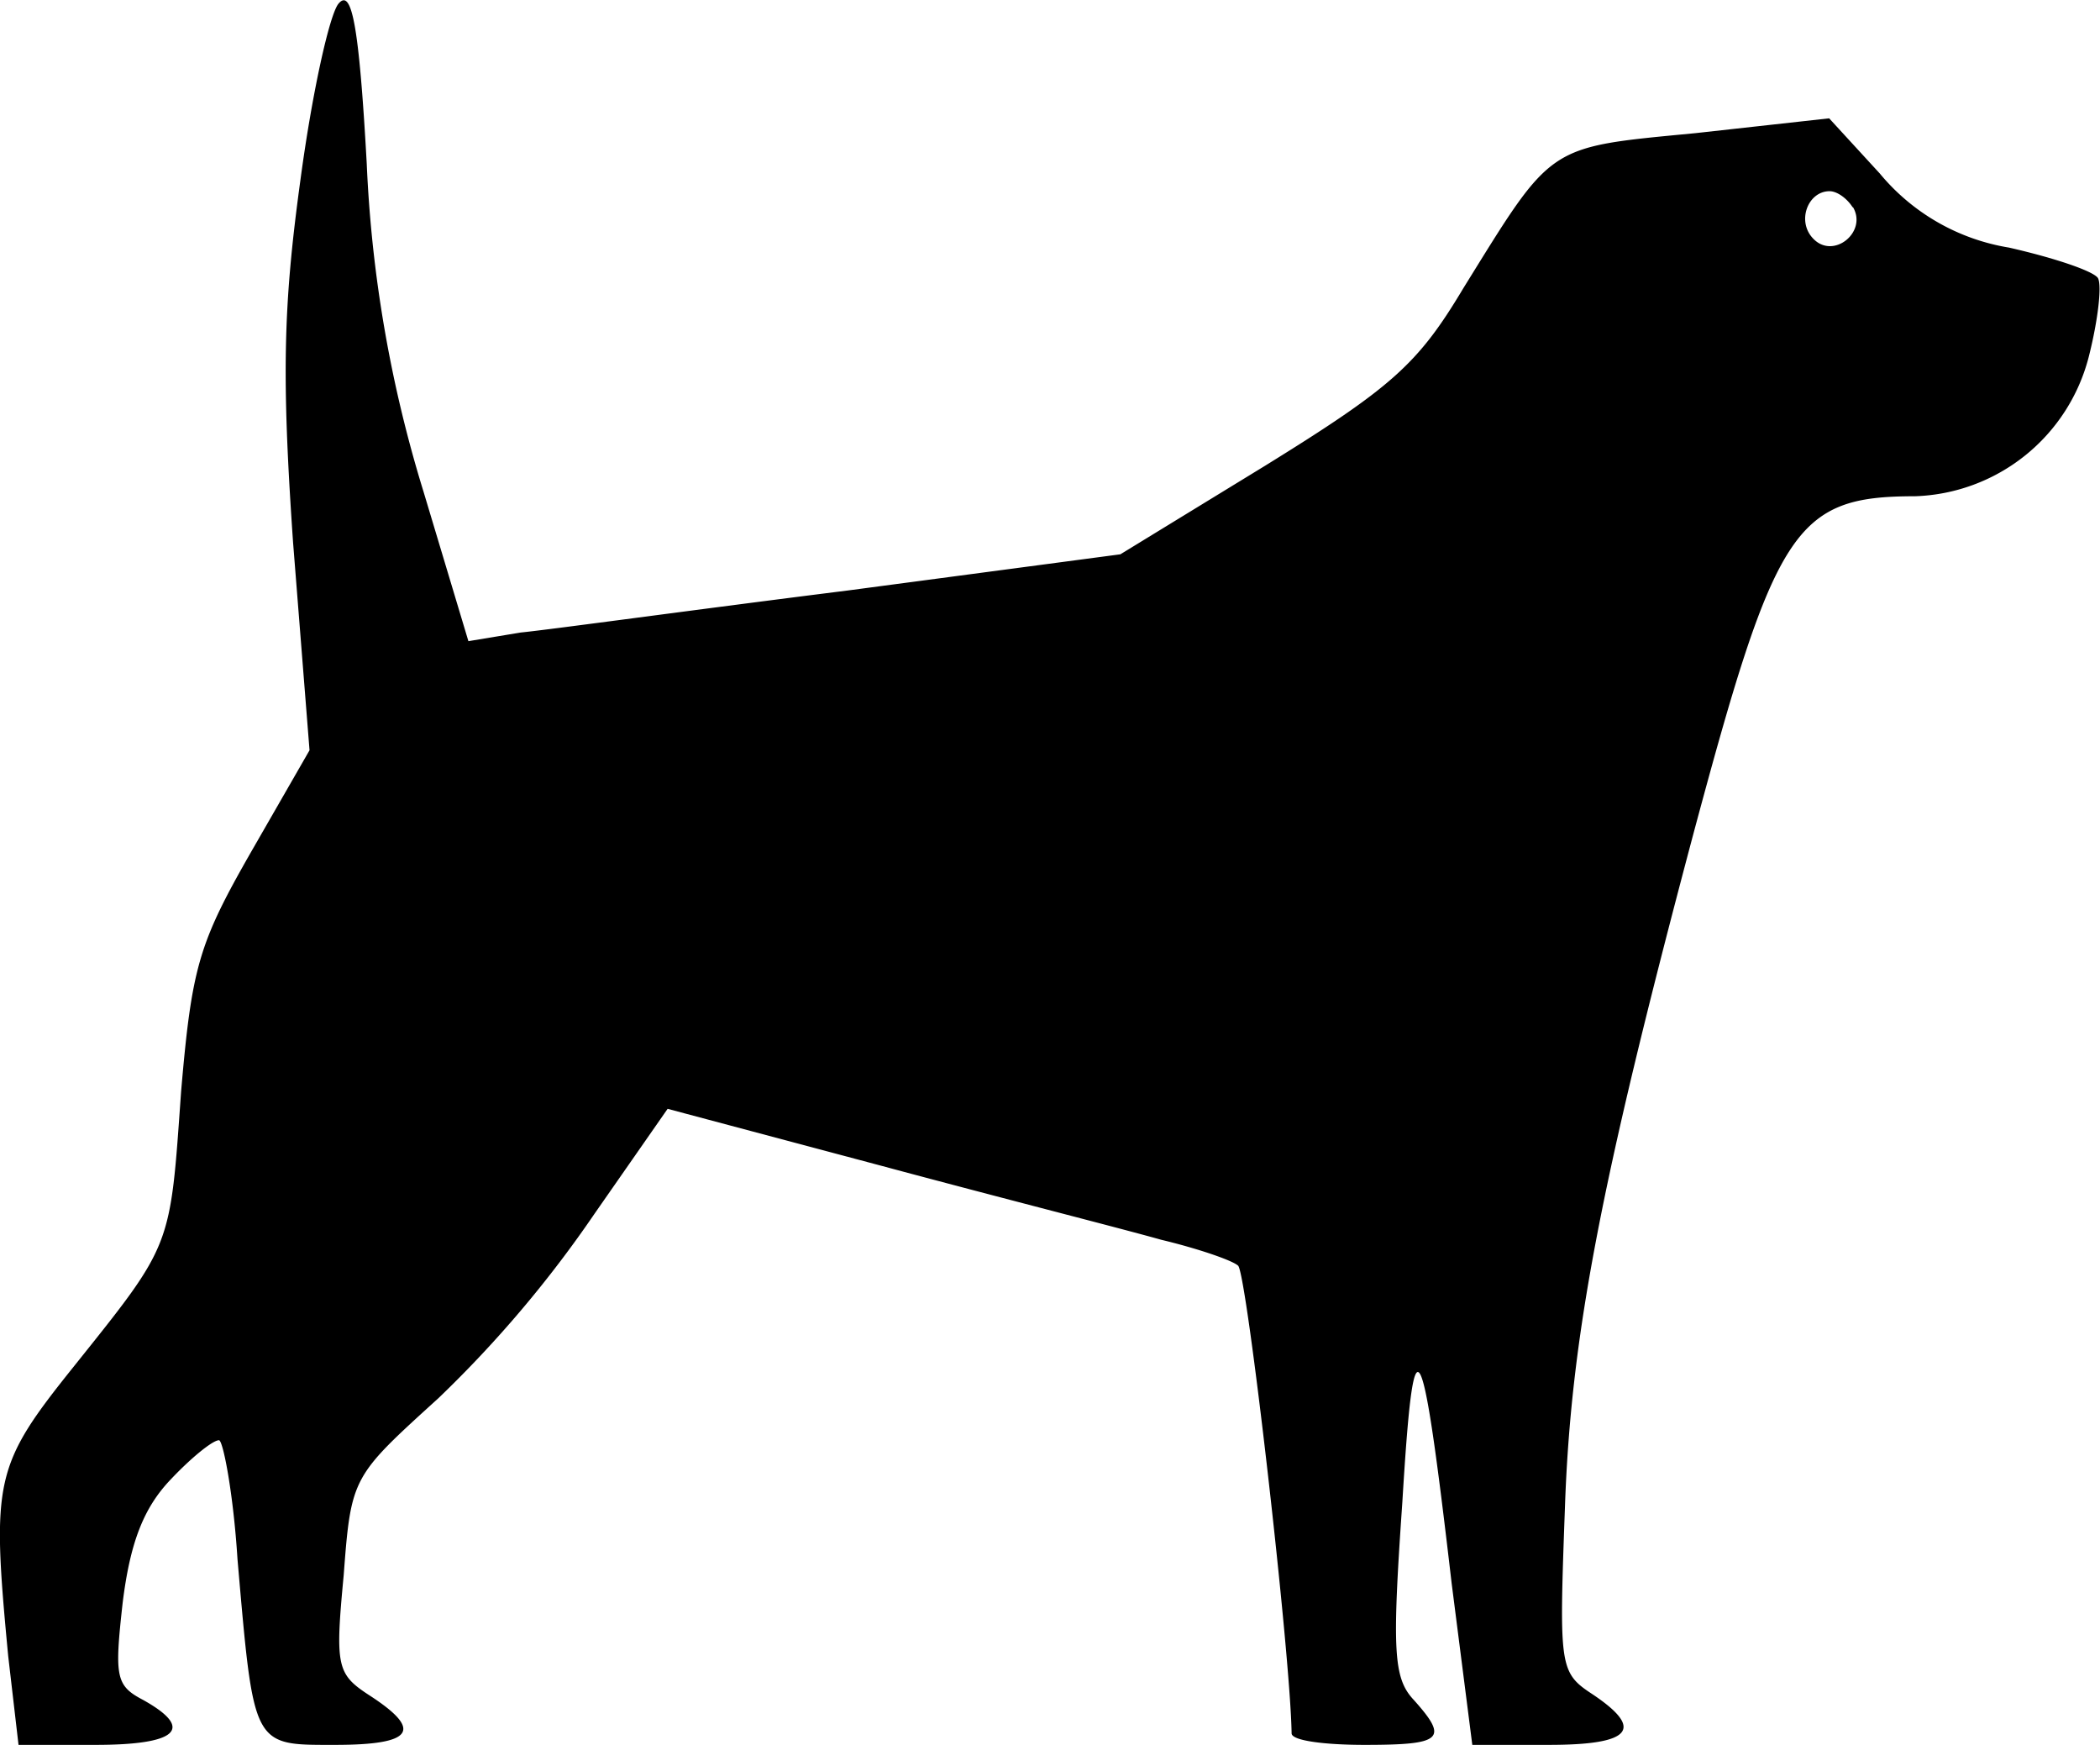 <?xml version="1.0" encoding="UTF-8"?>
<svg data-bbox="-0.002 0.003 51.011 42.377" viewBox="0 0 51.02 42.38" height="160.2" width="192.82" xmlns="http://www.w3.org/2000/svg" data-type="shape">
    <g>
        <path d="M8.22.09C8 .37 7.58 2.27 7.3 4.36c-.42 3.06-.46 4.76-.18 8.81l.4 5.05-1.42 2.47c-1.27 2.22-1.44 2.79-1.7 5.82-.27 3.81-.2 3.67-2.6 6.67C-.14 35.6-.21 35.93.2 40.23l.25 2.15h1.87c1.97 0 2.43-.38 1.16-1.09-.67-.35-.7-.56-.5-2.36.18-1.45.5-2.3 1.17-3 .5-.53 1.02-.95 1.17-.95.1 0 .35 1.3.45 2.89.4 4.59.36 4.51 2.37 4.51 1.9 0 2.15-.35.84-1.2-.8-.52-.84-.7-.63-2.92.18-2.4.21-2.4 2.3-4.3a28.3 28.3 0 0 0 3.8-4.49l1.77-2.54 5.18 1.38c2.9.78 5.93 1.55 6.81 1.8.88.21 1.73.5 1.87.63.21.18 1.27 9.39 1.3 11.36 0 .18.82.28 1.77.28 1.9 0 2.05-.14 1.2-1.09-.5-.53-.53-1.2-.28-4.8.28-4.62.46-4.37 1.2 1.98l.5 3.91h1.86c2.01 0 2.33-.38 1.06-1.23-.81-.53-.81-.67-.67-4.52.14-4.09.84-7.8 3.1-16.3 2.01-7.5 2.47-8.28 5.4-8.28a4.51 4.51 0 0 0 4.23-3.4c.22-.87.32-1.72.22-1.9-.11-.17-1.06-.49-2.16-.74a5.15 5.15 0 0 1-3.14-1.8l-1.23-1.34-3.25.36c-3.63.35-3.45.24-5.64 3.77-1.1 1.84-1.73 2.4-4.8 4.3l-3.53 2.16-6.63.88c-3.67.46-7.23.95-7.94 1.02l-1.27.21-1.09-3.63a31.6 31.6 0 0 1-1.38-7.97C8.72.55 8.54-.3 8.22.09m36.8 4.94c.35.6-.47 1.27-.96.77-.42-.42-.14-1.16.39-1.16.18 0 .42.17.56.39z"/>
    </g>
</svg>
